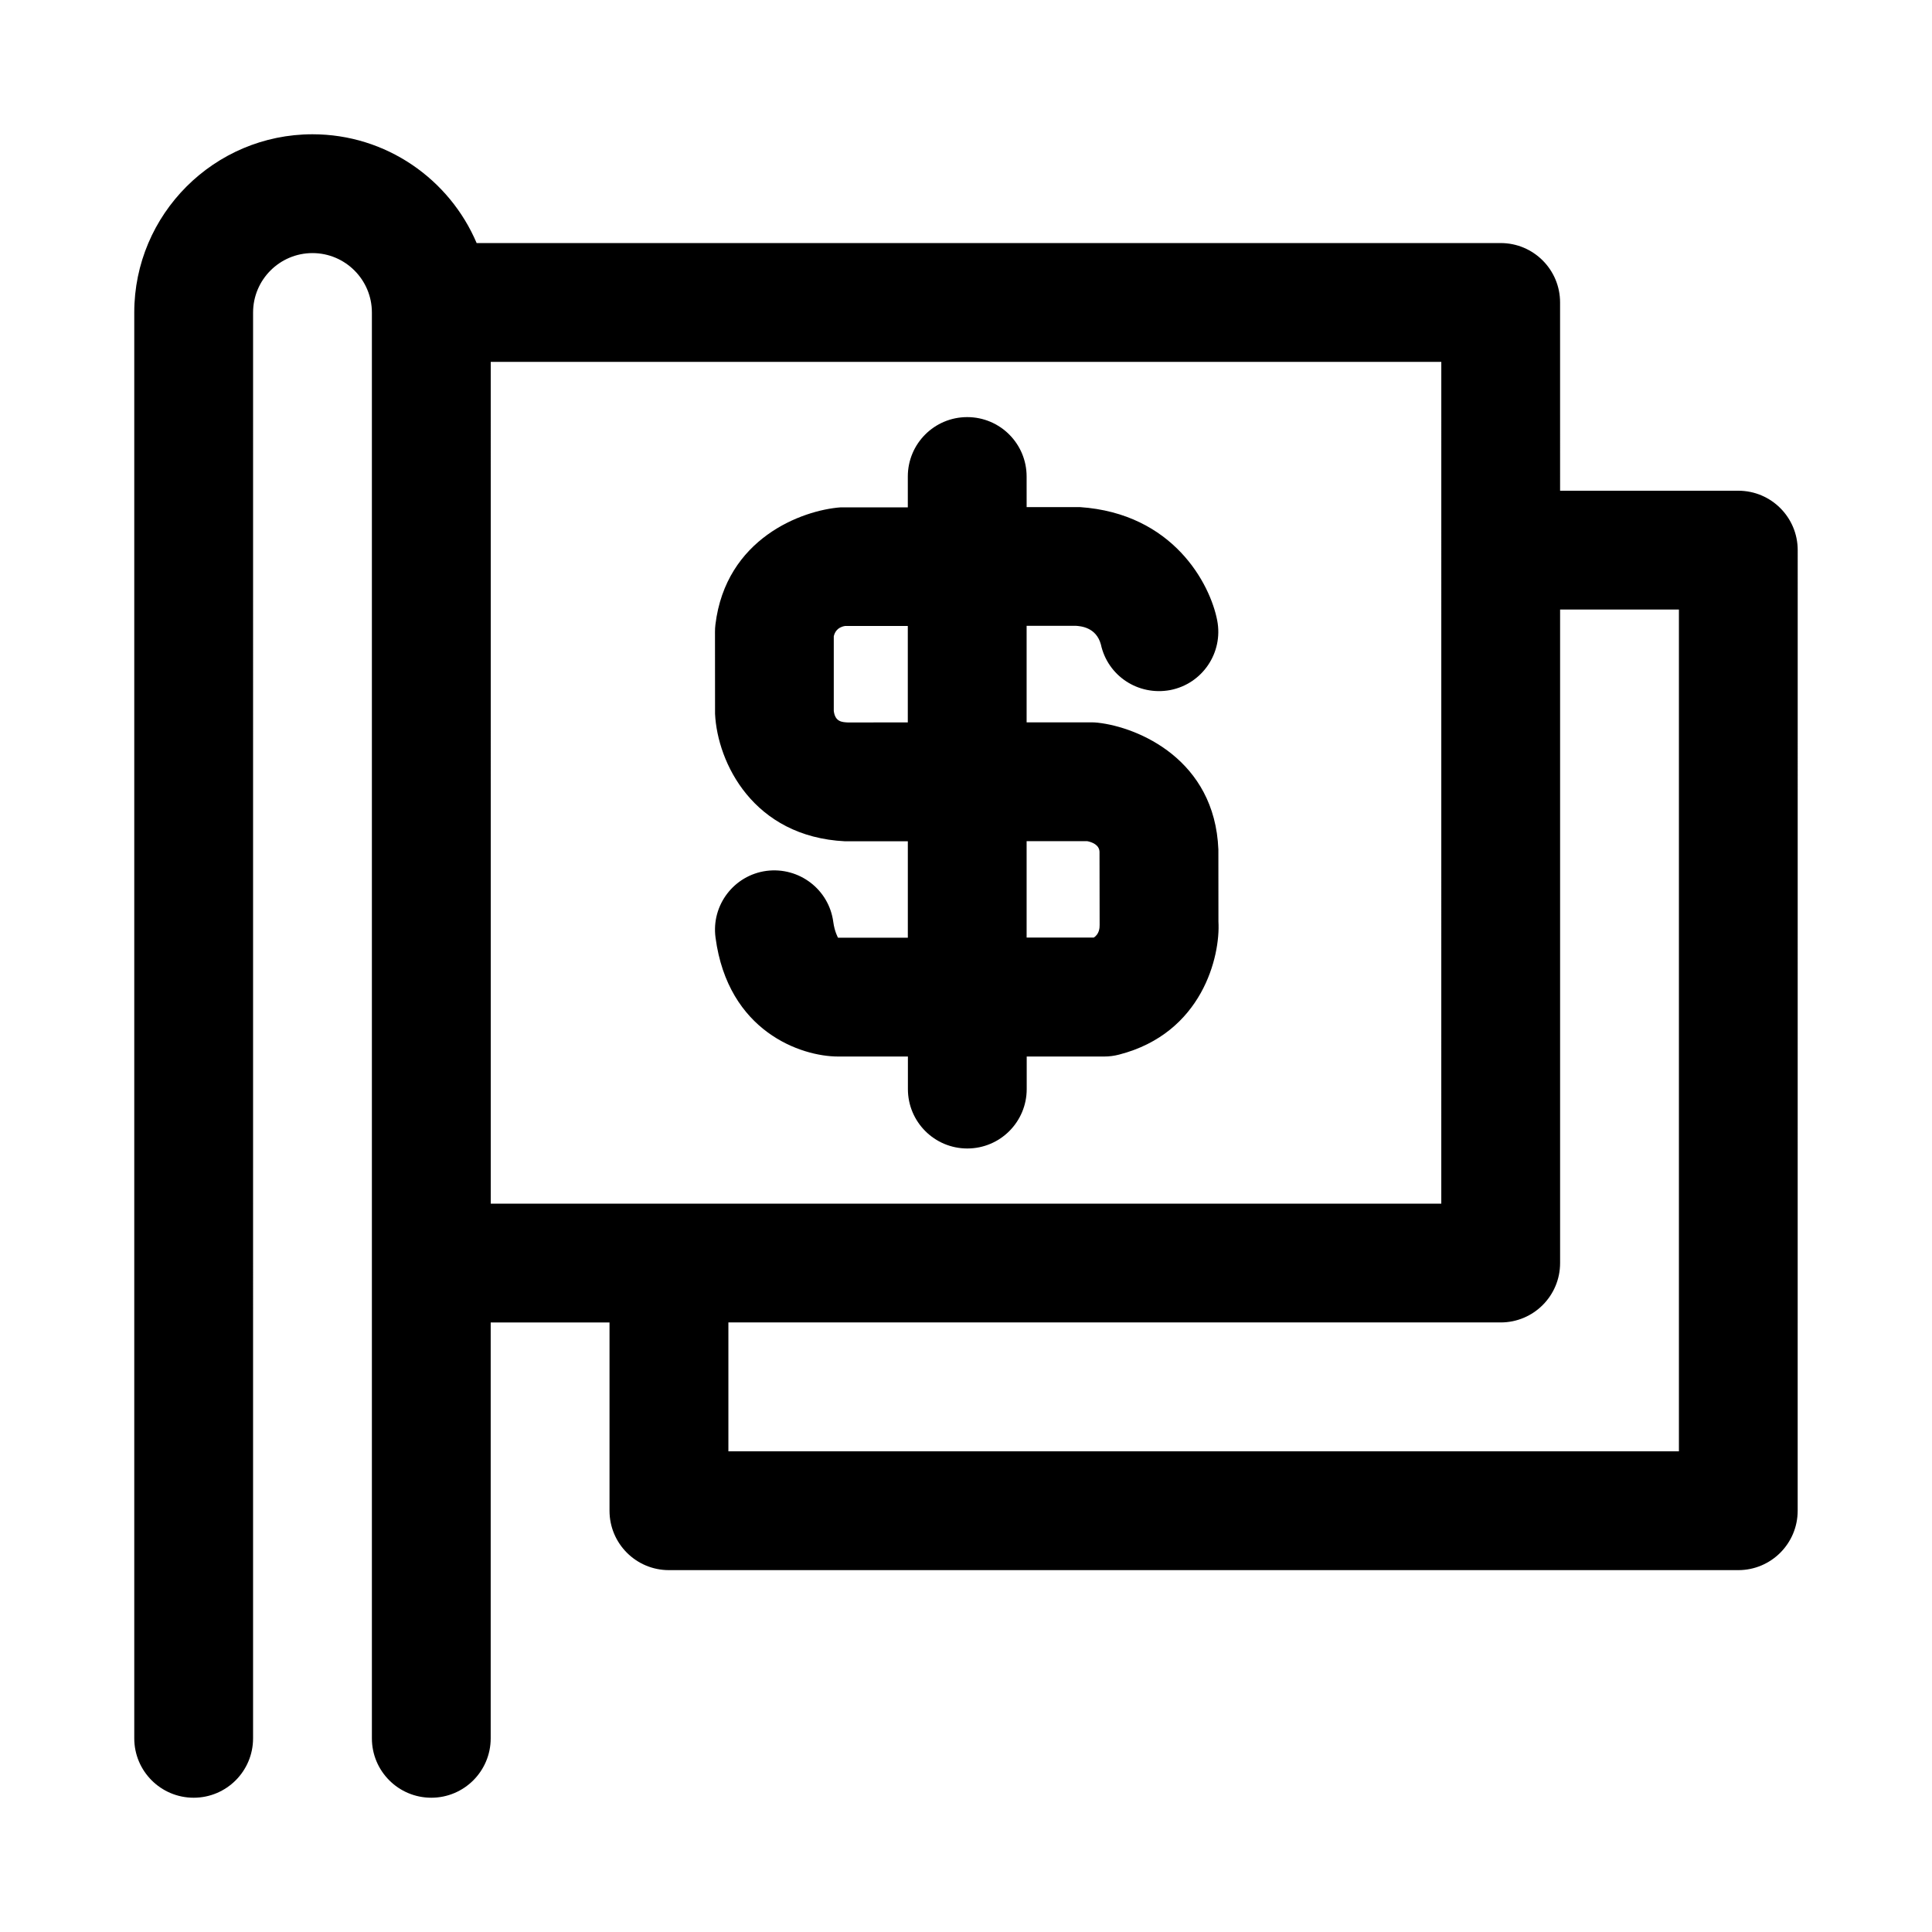 <?xml version="1.0" encoding="UTF-8"?>
<!-- Uploaded to: ICON Repo, www.iconrepo.com, Generator: ICON Repo Mixer Tools -->
<svg fill="#000000" width="800px" height="800px" version="1.1" viewBox="144 144 512 512" xmlns="http://www.w3.org/2000/svg">
 <path d="m604.67 274.05h-47.23l-0.004-49.895c0-8.691-7.039-15.742-15.742-15.742h-271.38c-7.195-16.926-23.98-28.828-43.504-28.828-26.039 0-47.23 21.191-47.23 47.23v377.86c0 8.691 7.039 15.742 15.742 15.742 8.707 0 15.742-7.055 15.742-15.742l0.004-377.86c0-8.676 7.055-15.742 15.742-15.742 8.691 0 15.742 7.07 15.742 15.742v377.86c0 8.691 7.039 15.742 15.742 15.742 8.707 0 15.742-7.055 15.742-15.742v-110.21h31.488v49.895c0 8.691 7.039 15.742 15.742 15.742h283.39c8.707 0 15.742-7.055 15.742-15.742l0.008-254.57c0-8.691-7.035-15.742-15.742-15.742zm-330.62-34.148h251.91l-0.004 223.08h-251.9zm314.88 288.71h-251.9v-34.152h204.67c8.707 0 15.742-7.055 15.742-15.742v-173.18h31.488zm-153.99-193.09c-0.566-0.062-1.133-0.094-1.715-0.094h-17.16v-25.586h13.004c1.34 0.094 5.434 0.379 6.676 4.945 1.812 8.312 9.855 13.664 18.375 12.09 8.535-1.652 14.105-9.918 12.453-18.453-1.859-9.668-11.652-28.371-36.414-30.039h-14.09l-0.004-8.105c0-8.691-7.039-15.742-15.742-15.742-8.707 0-15.742 7.055-15.742 15.742v8.172h-17.789c-10.266 0.754-30.449 8.219-33.203 31.109-0.078 0.629-0.109 1.258-0.109 1.891l0.016 21.727c0.629 12.926 10.109 32.559 34.449 33.77h16.641v25.551h-18.5s-0.914-1.574-1.258-4.188c-1.148-8.613-9.055-14.625-17.695-13.523-8.613 1.148-14.672 9.07-13.508 17.695 3.32 24.922 22.688 31.504 32.48 31.504h18.5v8.629c0 8.691 7.039 15.742 15.742 15.742 8.707 0 15.742-7.055 15.742-15.742v-8.629h20.547c1.324 0 2.644-0.172 3.922-0.504 22.105-5.684 26.875-26.121 26.34-35.25l-0.016-19.098c-0.941-23.898-21.297-32.434-31.941-33.613zm-66.219-0.062c-1.605-0.078-3.402-0.172-3.762-3.055v-19.773c0.219-0.977 0.867-2.394 2.977-2.738h16.641v25.551zm65.133 57.008h-17.789v-25.551h16.059c1.273 0.25 3.18 0.961 3.258 2.801l0.031 19.383c0.016 0.77-0.078 2.438-1.559 3.367z"/>
</svg>